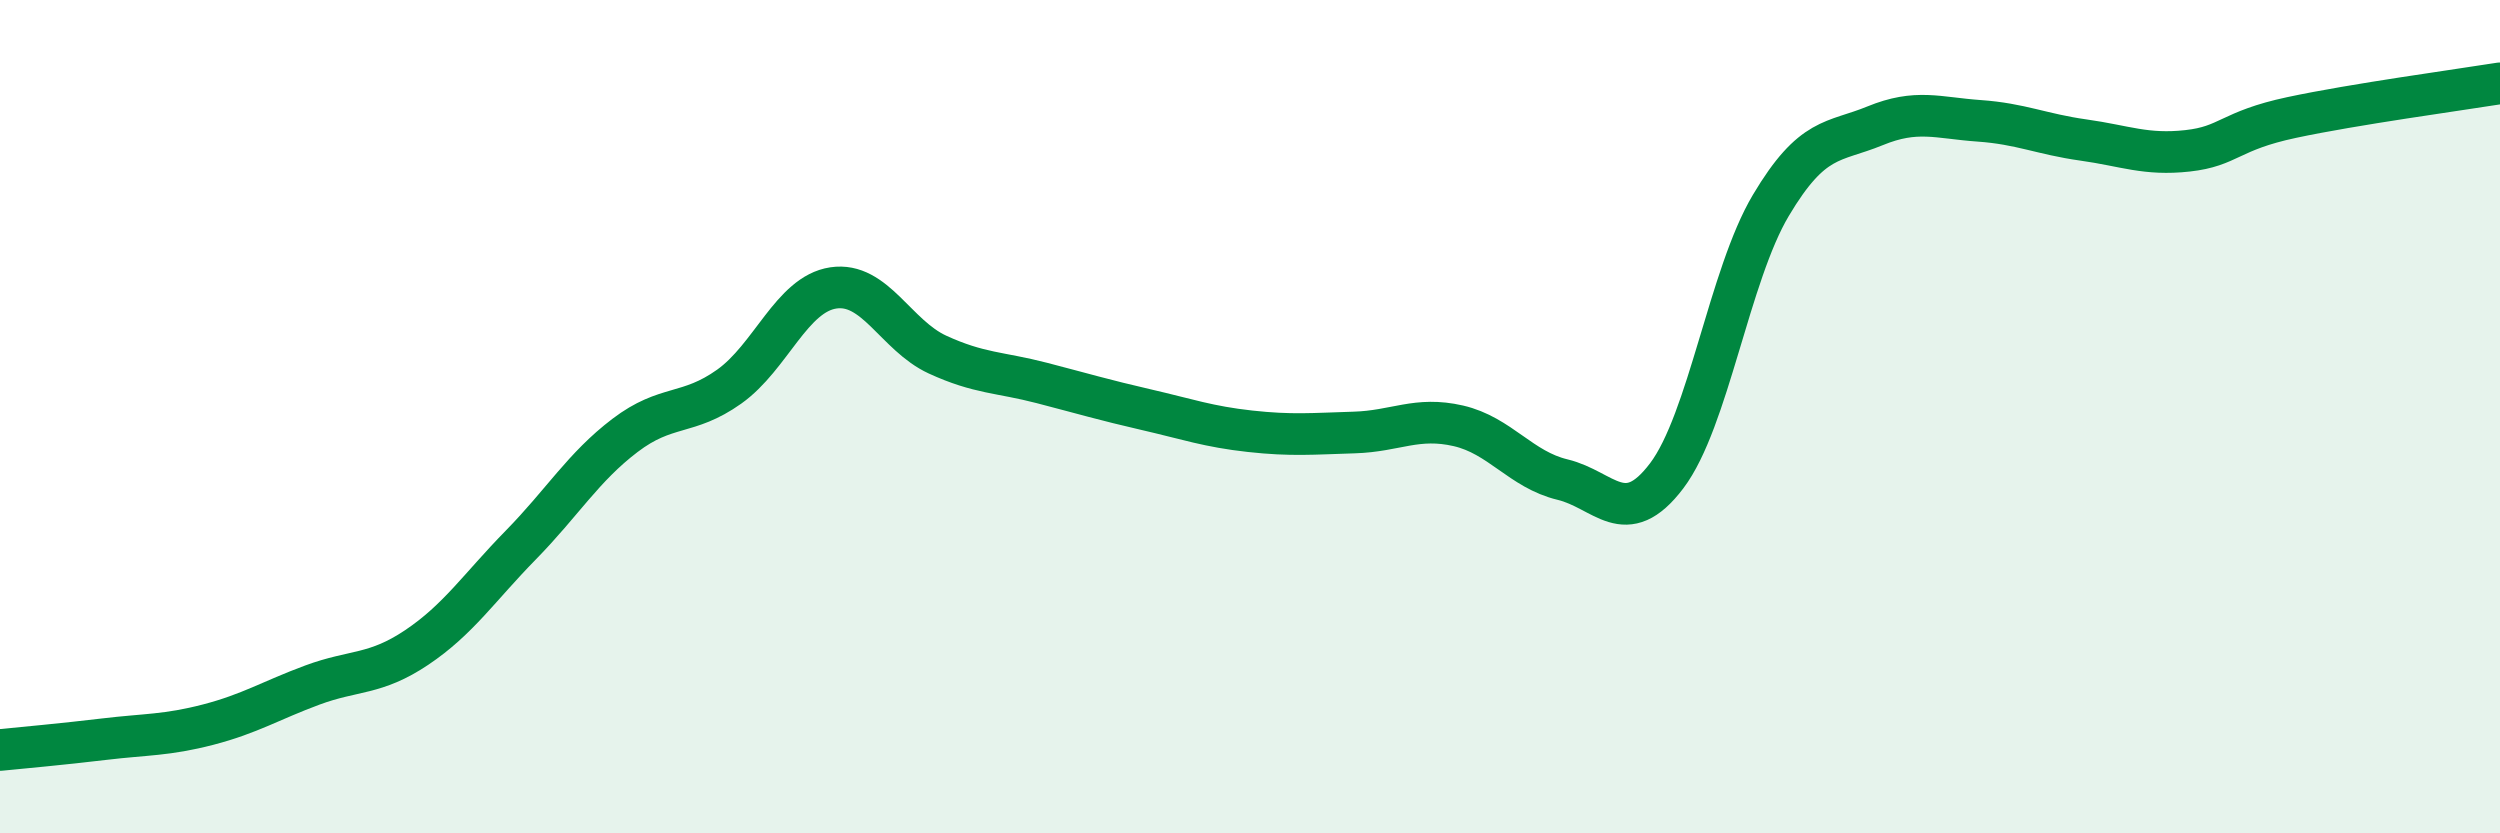 
    <svg width="60" height="20" viewBox="0 0 60 20" xmlns="http://www.w3.org/2000/svg">
      <path
        d="M 0,18 C 0.5,17.95 1.5,17.86 2.5,17.74 C 3.5,17.62 4,17.65 5,17.39 C 6,17.13 6.5,16.81 7.5,16.44 C 8.5,16.07 9,16.21 10,15.54 C 11,14.87 11.5,14.1 12.5,13.08 C 13.5,12.06 14,11.21 15,10.45 C 16,9.69 16.5,9.99 17.5,9.28 C 18.5,8.57 19,7.06 20,6.91 C 21,6.76 21.5,8.05 22.5,8.51 C 23.5,8.97 24,8.93 25,9.19 C 26,9.45 26.5,9.6 27.5,9.83 C 28.5,10.06 29,10.24 30,10.35 C 31,10.46 31.5,10.41 32.5,10.38 C 33.5,10.35 34,9.99 35,10.22 C 36,10.45 36.5,11.27 37.5,11.51 C 38.5,11.75 39,12.74 40,11.42 C 41,10.1 41.5,6.61 42.5,4.93 C 43.5,3.25 44,3.43 45,3.02 C 46,2.61 46.5,2.83 47.5,2.9 C 48.5,2.97 49,3.22 50,3.36 C 51,3.5 51.5,3.73 52.5,3.62 C 53.5,3.51 53.5,3.14 55,2.82 C 56.5,2.5 59,2.16 60,2L60 20L0 20Z"
        fill="#008740"
        opacity="0.1"
        stroke-linecap="round"
        stroke-linejoin="round"
      />
      <path
        d="M 0,18 C 0.5,17.95 1.5,17.86 2.5,17.74 C 3.5,17.62 4,17.65 5,17.39 C 6,17.13 6.5,16.81 7.5,16.44 C 8.5,16.07 9,16.21 10,15.54 C 11,14.87 11.5,14.1 12.5,13.08 C 13.5,12.06 14,11.21 15,10.45 C 16,9.69 16.5,9.99 17.5,9.28 C 18.5,8.57 19,7.06 20,6.91 C 21,6.76 21.5,8.05 22.5,8.51 C 23.5,8.97 24,8.93 25,9.19 C 26,9.45 26.5,9.6 27.5,9.83 C 28.5,10.06 29,10.24 30,10.35 C 31,10.46 31.5,10.41 32.5,10.38 C 33.5,10.35 34,9.99 35,10.22 C 36,10.45 36.5,11.27 37.5,11.51 C 38.5,11.75 39,12.74 40,11.42 C 41,10.1 41.5,6.61 42.5,4.93 C 43.5,3.25 44,3.43 45,3.02 C 46,2.61 46.5,2.83 47.5,2.9 C 48.5,2.97 49,3.22 50,3.36 C 51,3.5 51.5,3.73 52.5,3.62 C 53.5,3.51 53.5,3.14 55,2.82 C 56.5,2.5 59,2.16 60,2"
        stroke="#008740"
        stroke-width="1"
        fill="none"
        stroke-linecap="round"
        stroke-linejoin="round"
      />
    </svg>
  